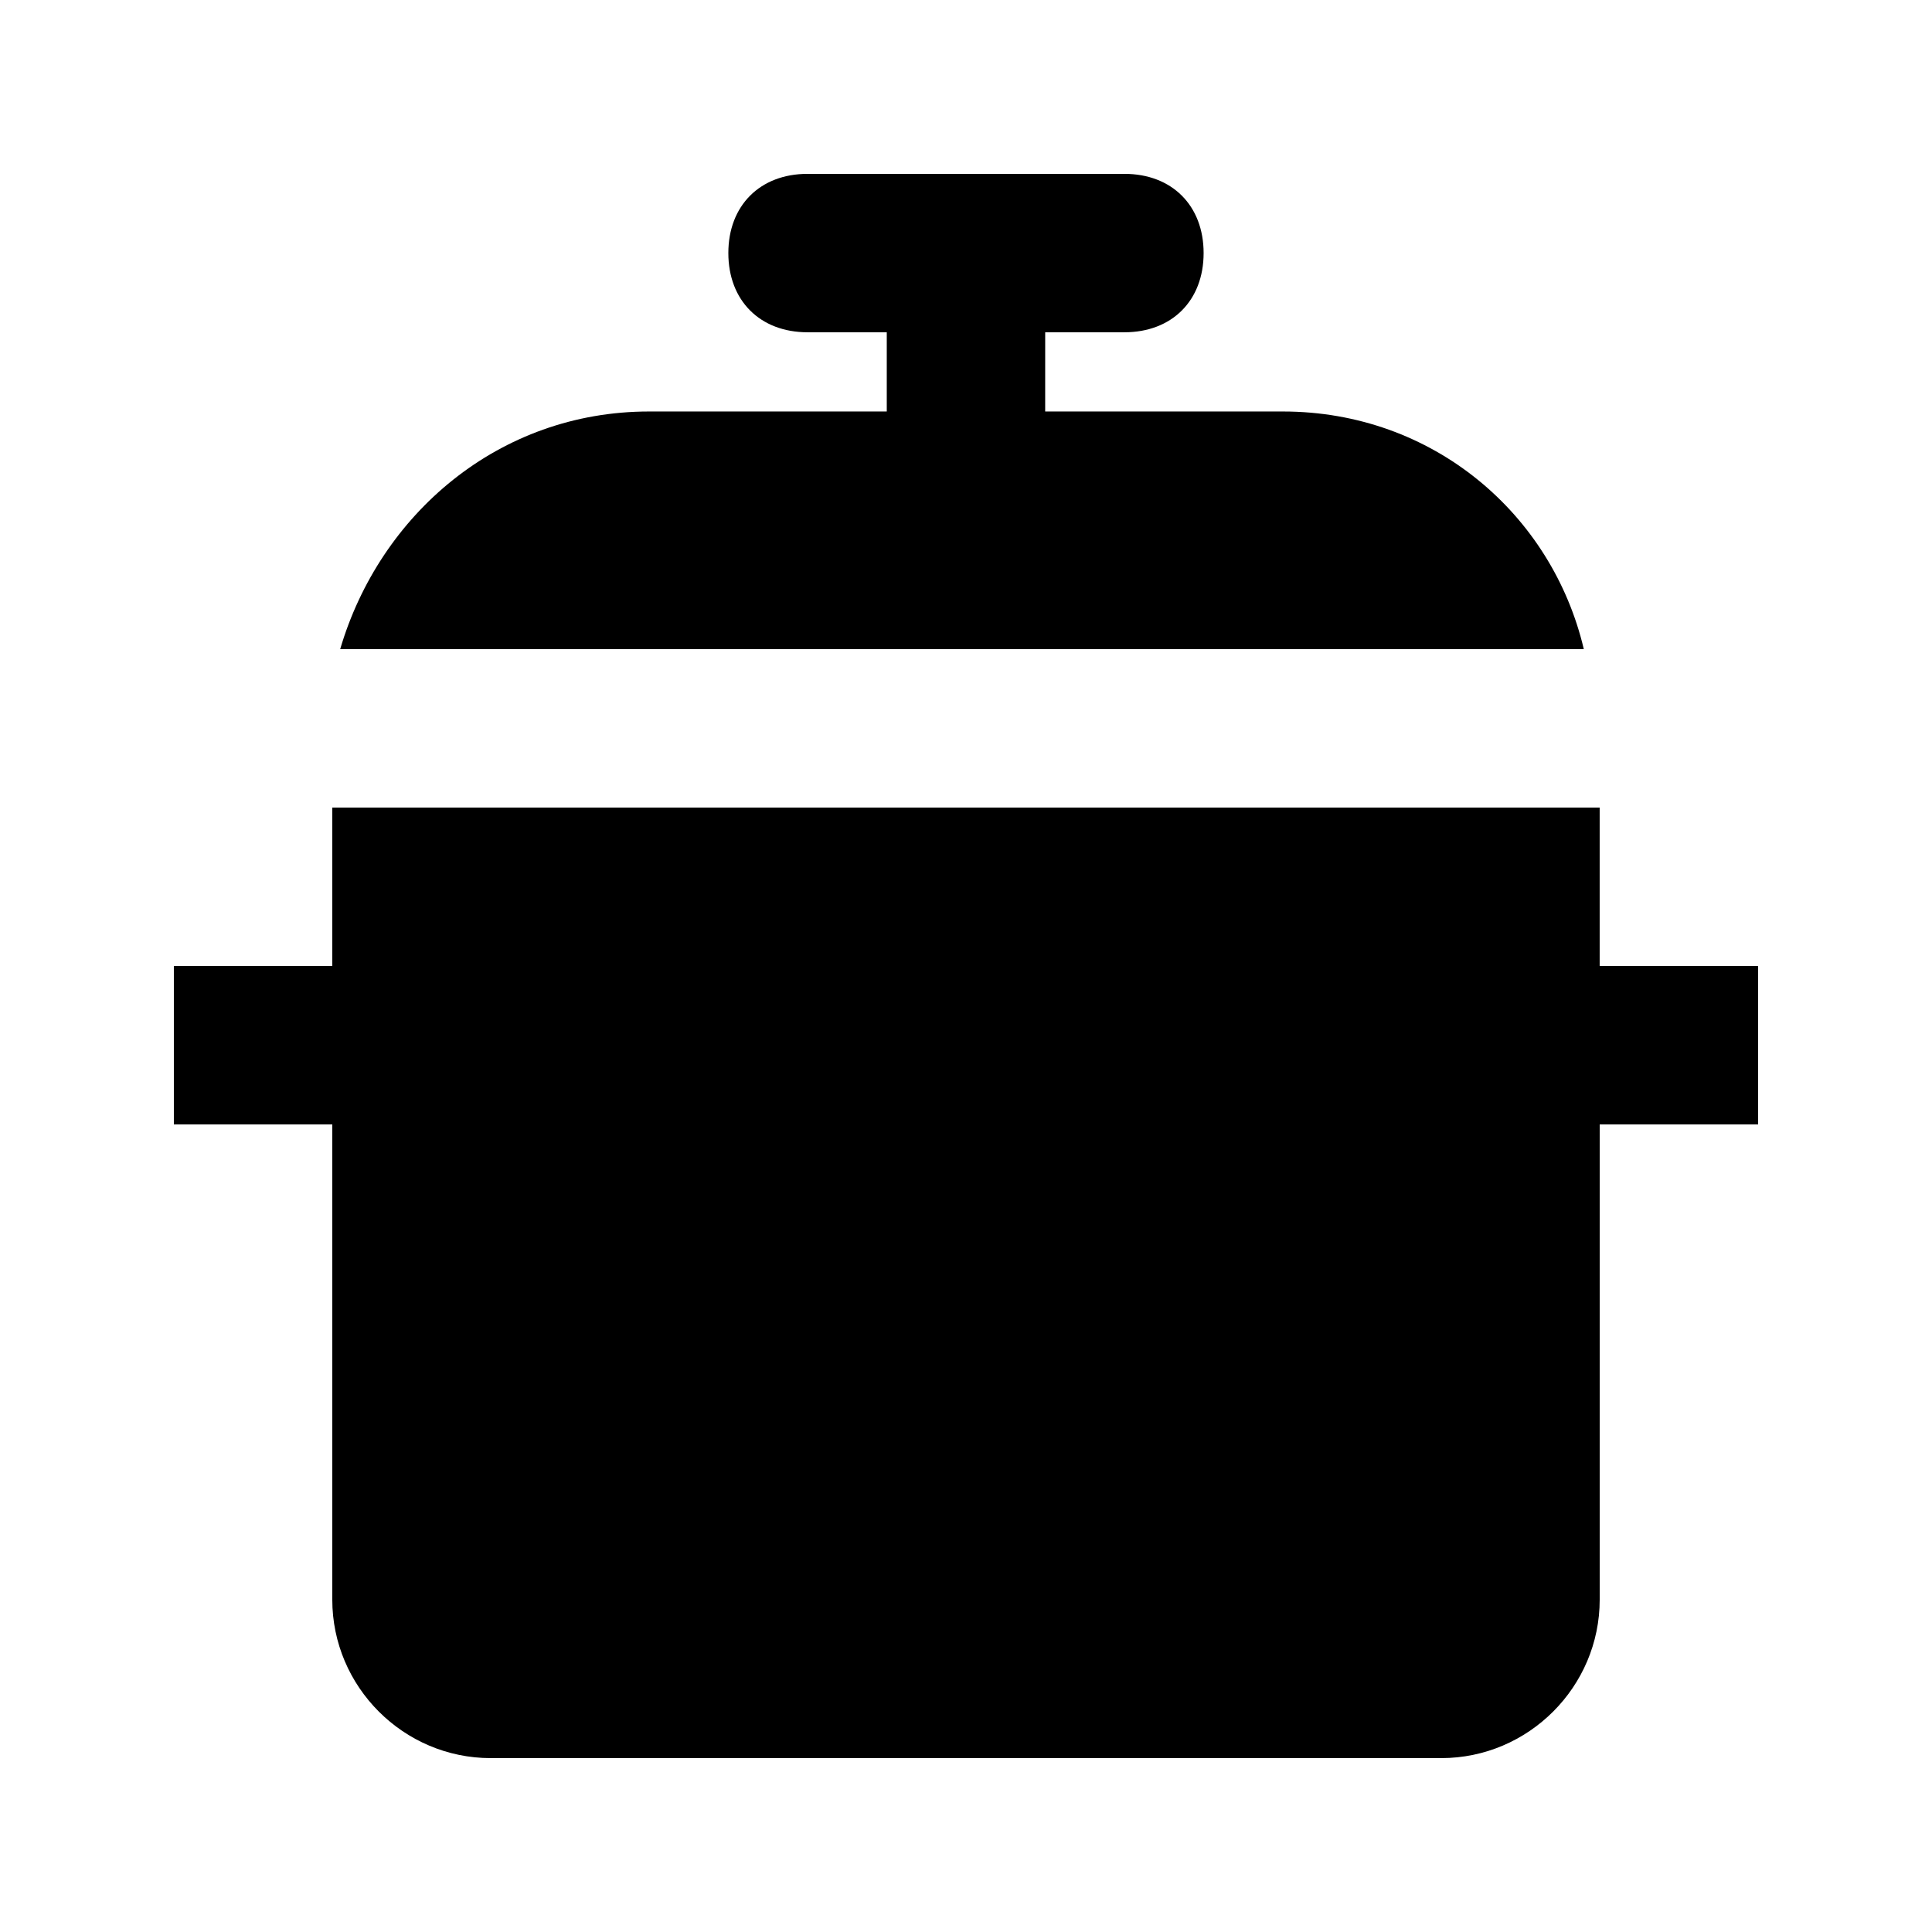 <?xml version="1.0" encoding="UTF-8"?>
<!-- Uploaded to: SVG Repo, www.svgrepo.com, Generator: SVG Repo Mixer Tools -->
<svg fill="#000000" width="800px" height="800px" version="1.1" viewBox="144 144 512 512" xmlns="http://www.w3.org/2000/svg">
 <g>
  <path d="m567.93 400v-41.984h-335.87v41.984h-41.984v41.984h41.984v125.95c0 23.09 18.895 41.984 41.984 41.984h251.91c23.09 0 41.984-18.895 41.984-41.984v-125.95h41.984v-41.984z"/>
  <path d="m483.96 253.05h-62.977l0.004-20.992h20.992c12.594 0 20.992-8.398 20.992-20.992s-8.398-20.992-20.992-20.992h-83.969c-12.598 0-20.992 8.398-20.992 20.992s8.398 20.992 20.992 20.992h20.992v20.992h-62.977c-39.887 0-71.375 27.289-81.871 62.977h329.57c-8.395-35.688-39.883-62.977-79.77-62.977z"/>
 </g>
</svg>